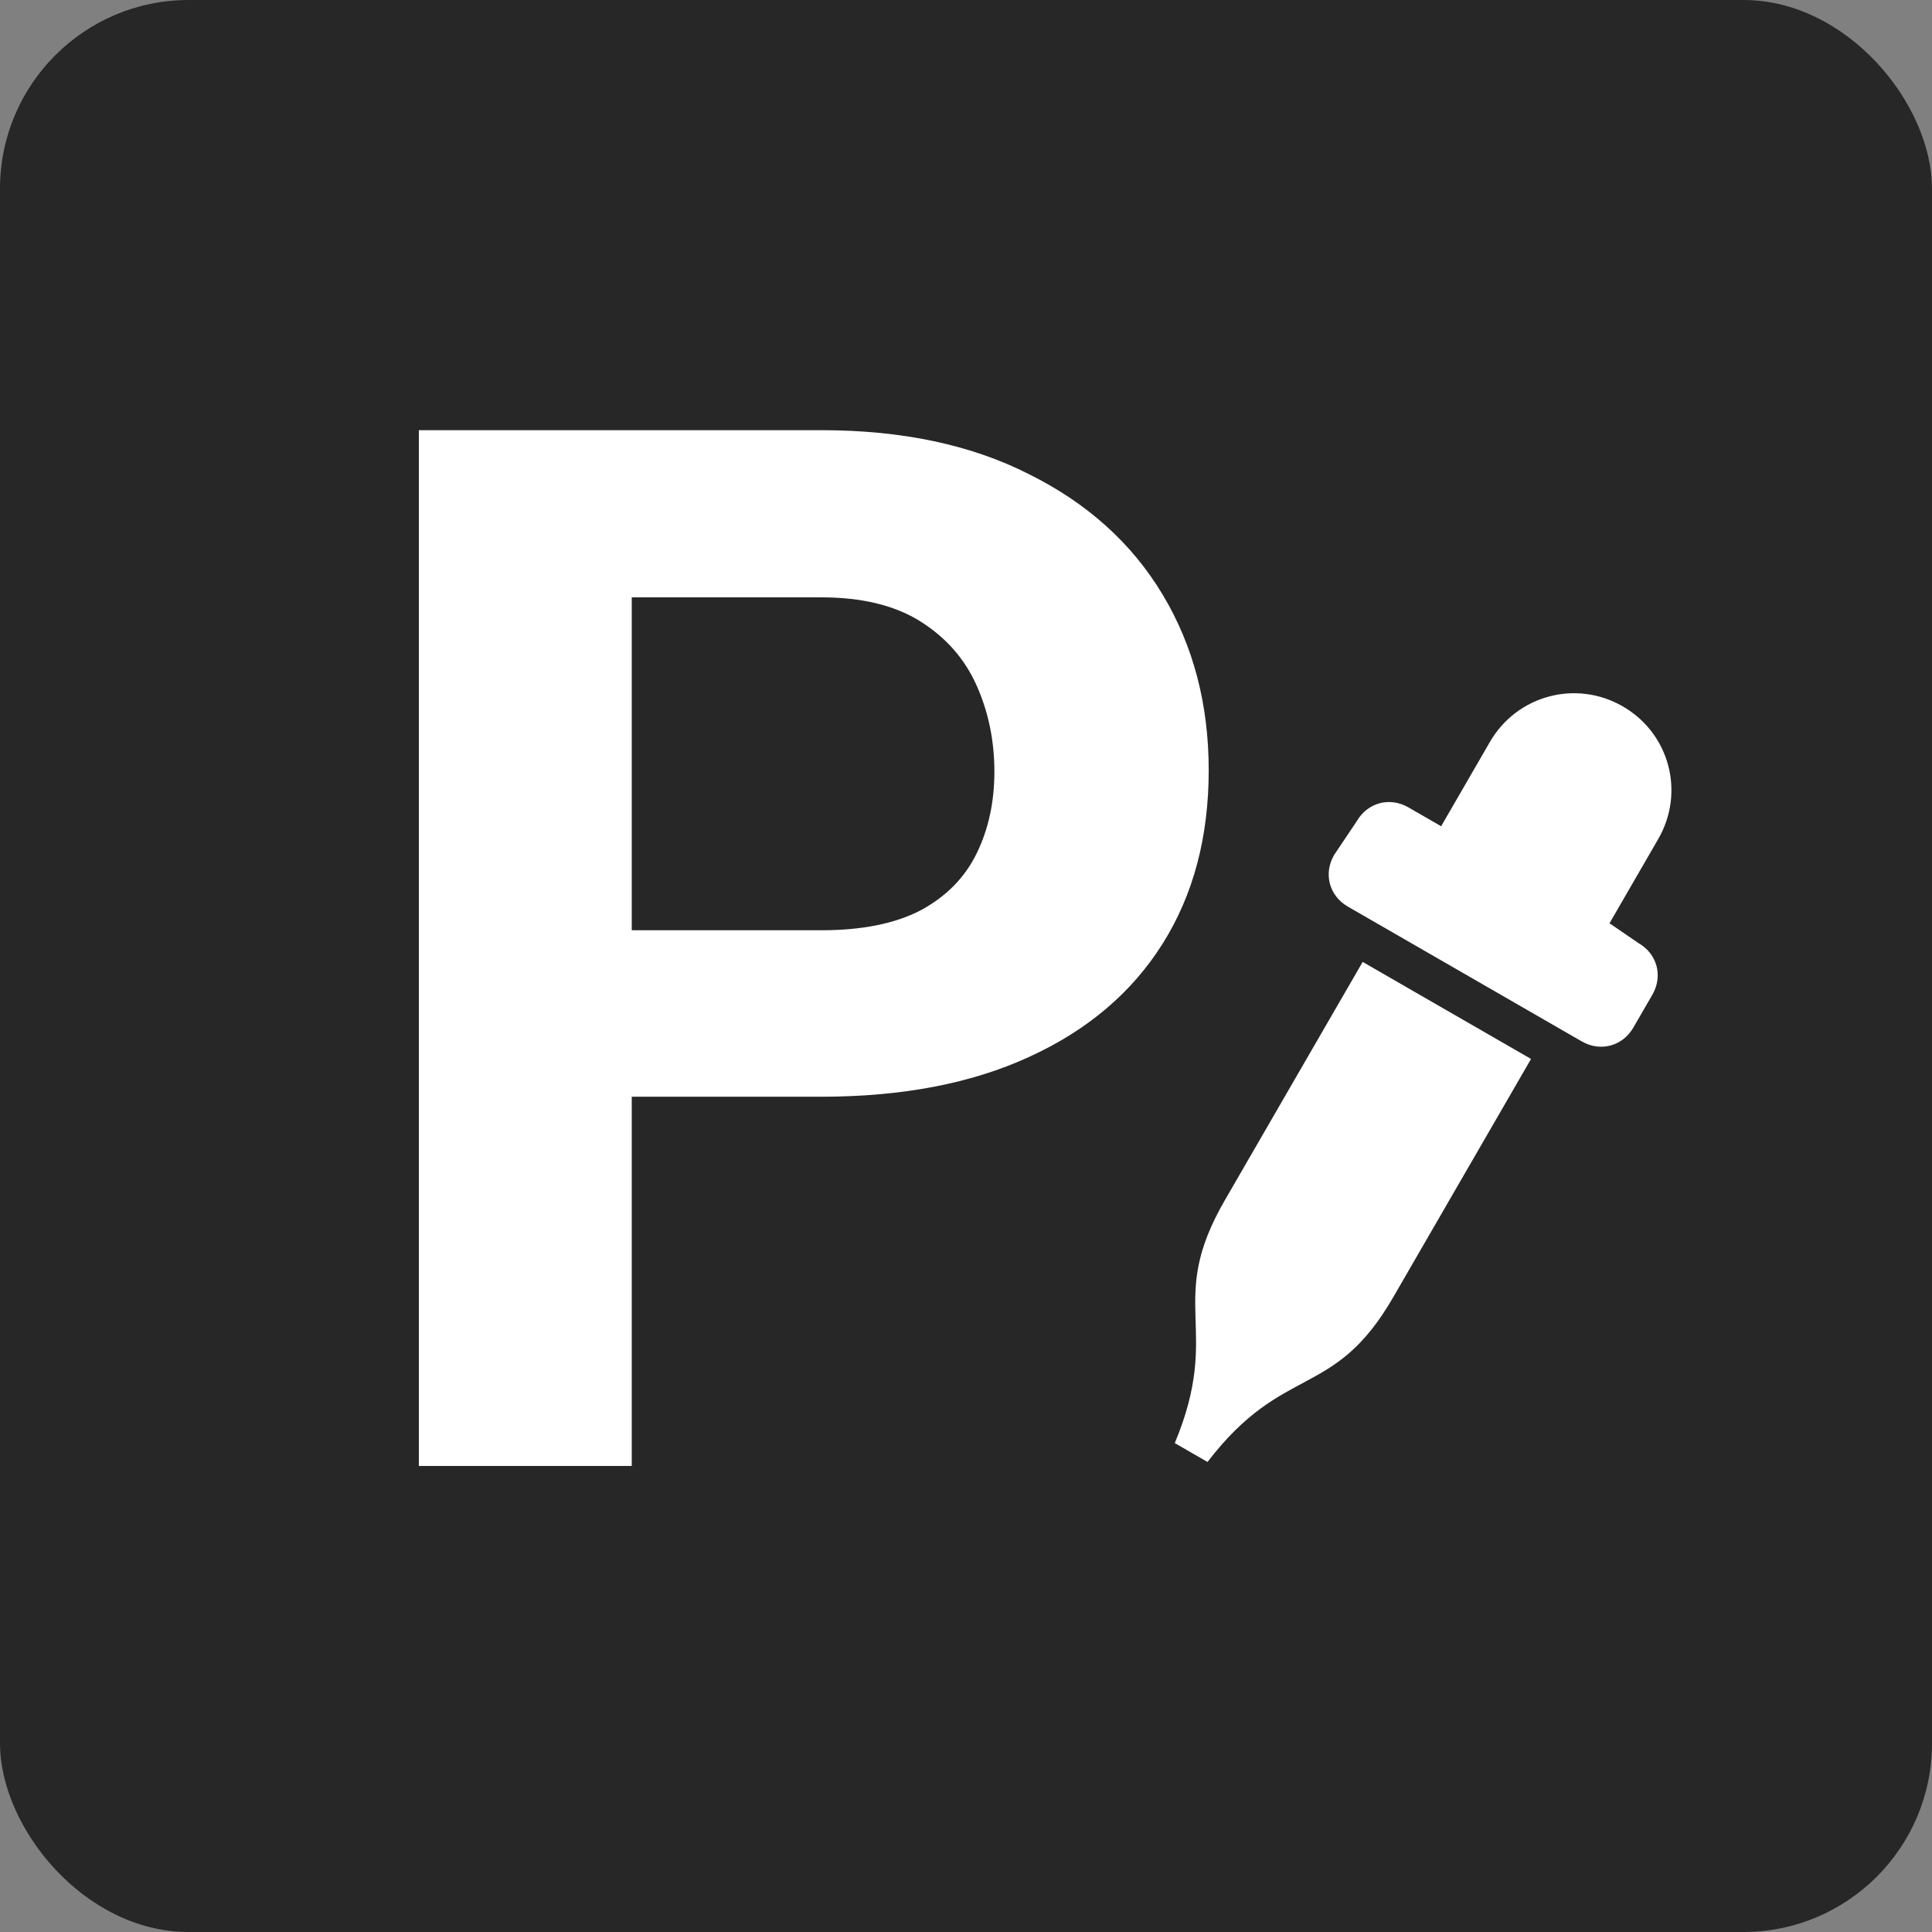<svg width="512" height="512" viewBox="0 0 512 512" fill="none" xmlns="http://www.w3.org/2000/svg">
<rect x="0" y="0" width="512" height="512" fill="#808080" stroke="none"/>
<g clip-path="url(#clip0_2066_12)">
<rect width="512" height="512" rx="50" fill="#272727"/>
<path d="M217.635 290.644H147.861V246.53H217.635C228.417 246.53 237.194 244.77 243.964 241.251C250.735 237.607 255.687 232.579 258.822 226.17C261.956 219.76 263.523 212.533 263.523 204.49C263.523 196.321 261.956 188.717 258.822 181.679C255.687 174.641 250.735 168.985 243.964 164.712C237.194 160.439 228.417 158.302 217.635 158.302H167.42V388.486H111V114H217.635C239.074 114 257.442 117.896 272.739 125.688C288.16 133.355 299.946 143.975 308.095 157.548C316.245 171.122 320.32 186.643 320.32 204.113C320.32 221.834 316.245 237.167 308.095 250.112C299.946 263.057 288.16 273.048 272.739 280.086C257.442 287.125 239.074 290.644 217.635 290.644Z" fill="white"/>
<path d="M430.038 187.189C417.644 180.046 401.993 184.25 394.822 196.648L381.915 218.965L373.24 213.964C368.282 211.107 362.413 212.684 359.544 217.643L353.547 226.584C350.679 231.543 352.246 237.406 357.203 240.263L419.173 275.978C424.131 278.835 430 277.259 432.868 272.3L437.887 263.621C440.756 258.662 439.189 252.8 434.231 249.942L426.534 244.679L439.44 222.363C446.611 209.965 442.432 194.333 430.038 187.189ZM324.551 318.148C308.776 345.423 324.105 351.778 311.331 382.436L320.006 387.437C340.217 361.064 353.394 371.138 369.169 343.863L405.739 280.633L361.121 254.919L324.551 318.148Z" fill="white"/>
</g>
<defs>
<clipPath id="clip0_2066_12">
<rect width="512" height="512" fill="white"/>
</clipPath>
</defs>
</svg>
